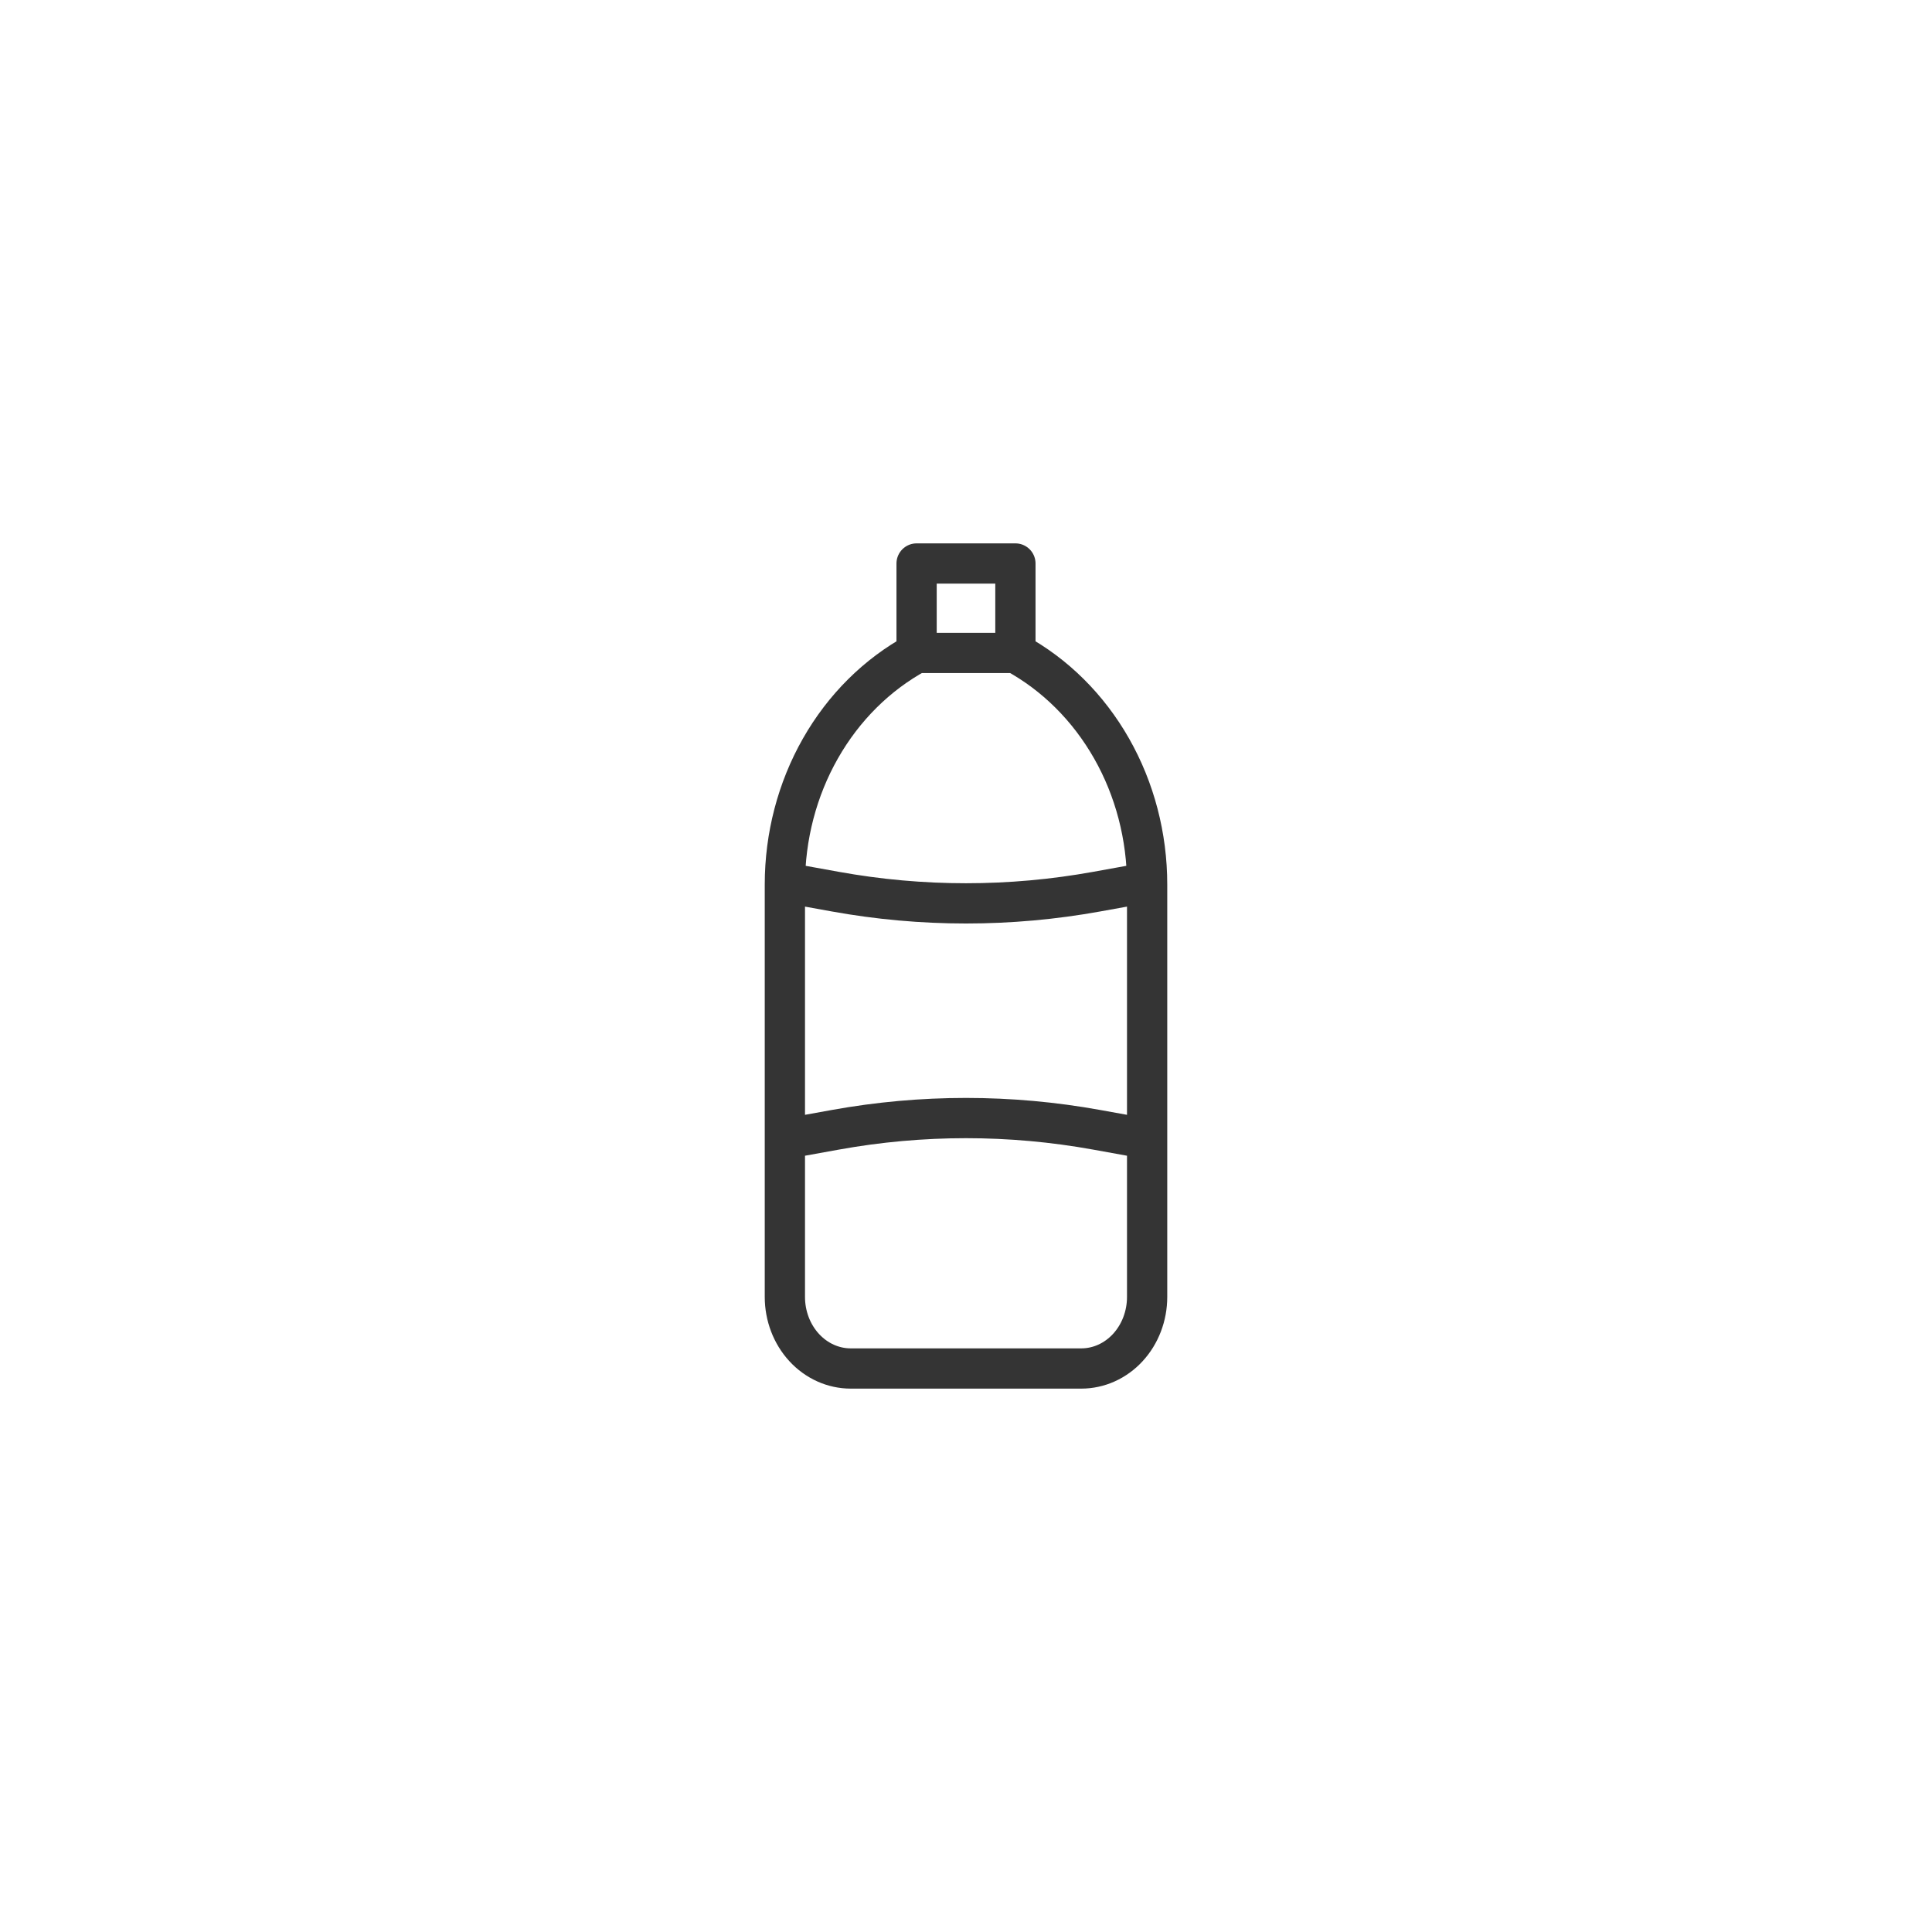 <svg width="96" height="96" viewBox="0 0 96 96" fill="none" xmlns="http://www.w3.org/2000/svg">
<path d="M39 44H39.818L41.499 44.304C45.803 45.083 50.197 45.083 54.501 44.304L56.182 44H57M39 56.444H39.818L41.499 56.14C45.803 55.361 50.197 55.361 54.501 56.14L56.182 56.444H57M50.455 32.444H45.545M50.455 32.444C52.421 33.513 54.075 35.155 55.231 37.187C56.388 39.219 57 41.561 57 43.95V64.444C57 65.387 56.655 66.292 56.041 66.959C55.428 67.625 54.595 68 53.727 68H42.273C41.405 68 40.572 67.625 39.959 66.959C39.345 66.292 39 65.387 39 64.444V43.95C39 41.561 39.612 39.219 40.769 37.187C41.925 35.155 43.579 33.513 45.545 32.444M50.455 32.444V28H45.545V32.444" stroke="#343434" stroke-width="2" stroke-linejoin="round"/>
</svg>
